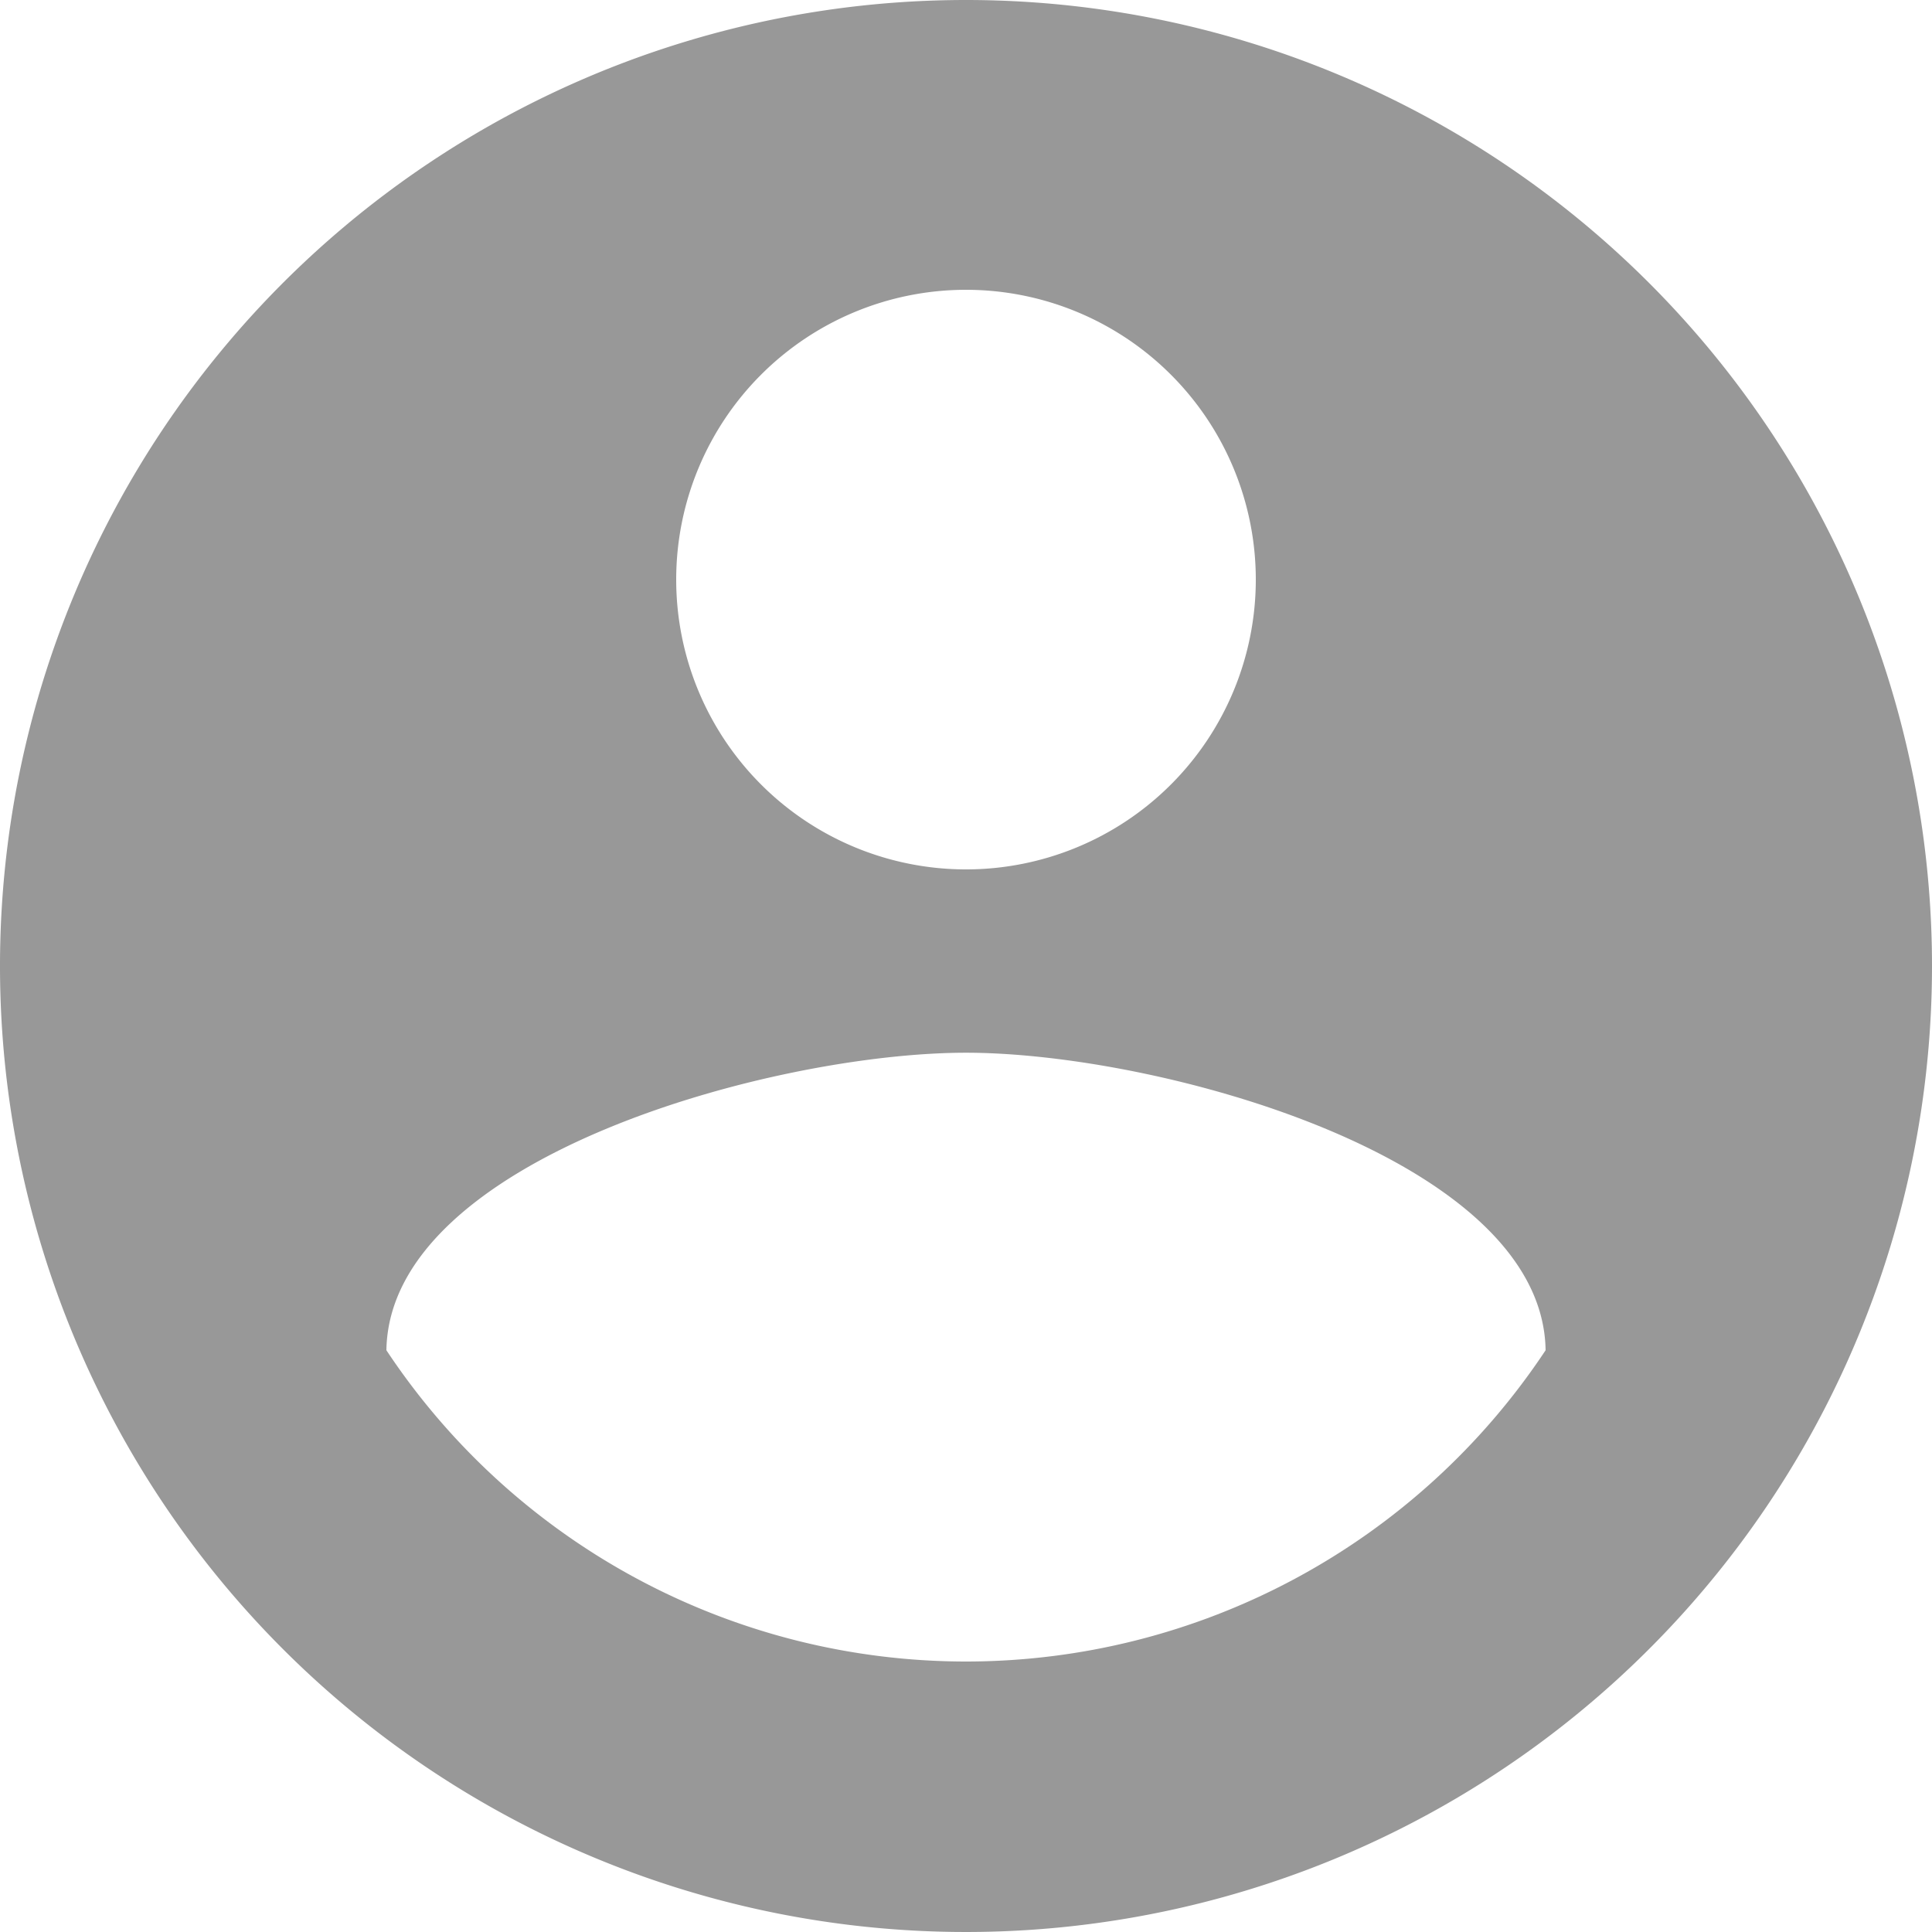 <svg xmlns="http://www.w3.org/2000/svg" width="18" height="18" viewBox="0 0 18 18"><path d="M11,2a9,9,0,1,0,9,9A9,9,0,0,0,11,2Zm0,2.7A2.7,2.7,0,1,1,8.3,7.4,2.7,2.7,0,0,1,11,4.7Zm0,12.78a6.48,6.48,0,0,1-5.4-2.9c.027-1.791,3.6-2.772,5.4-2.772s5.373.981,5.4,2.772A6.48,6.48,0,0,1,11,17.48Z" transform="translate(-2 -2)" fill="#989898"/></svg>